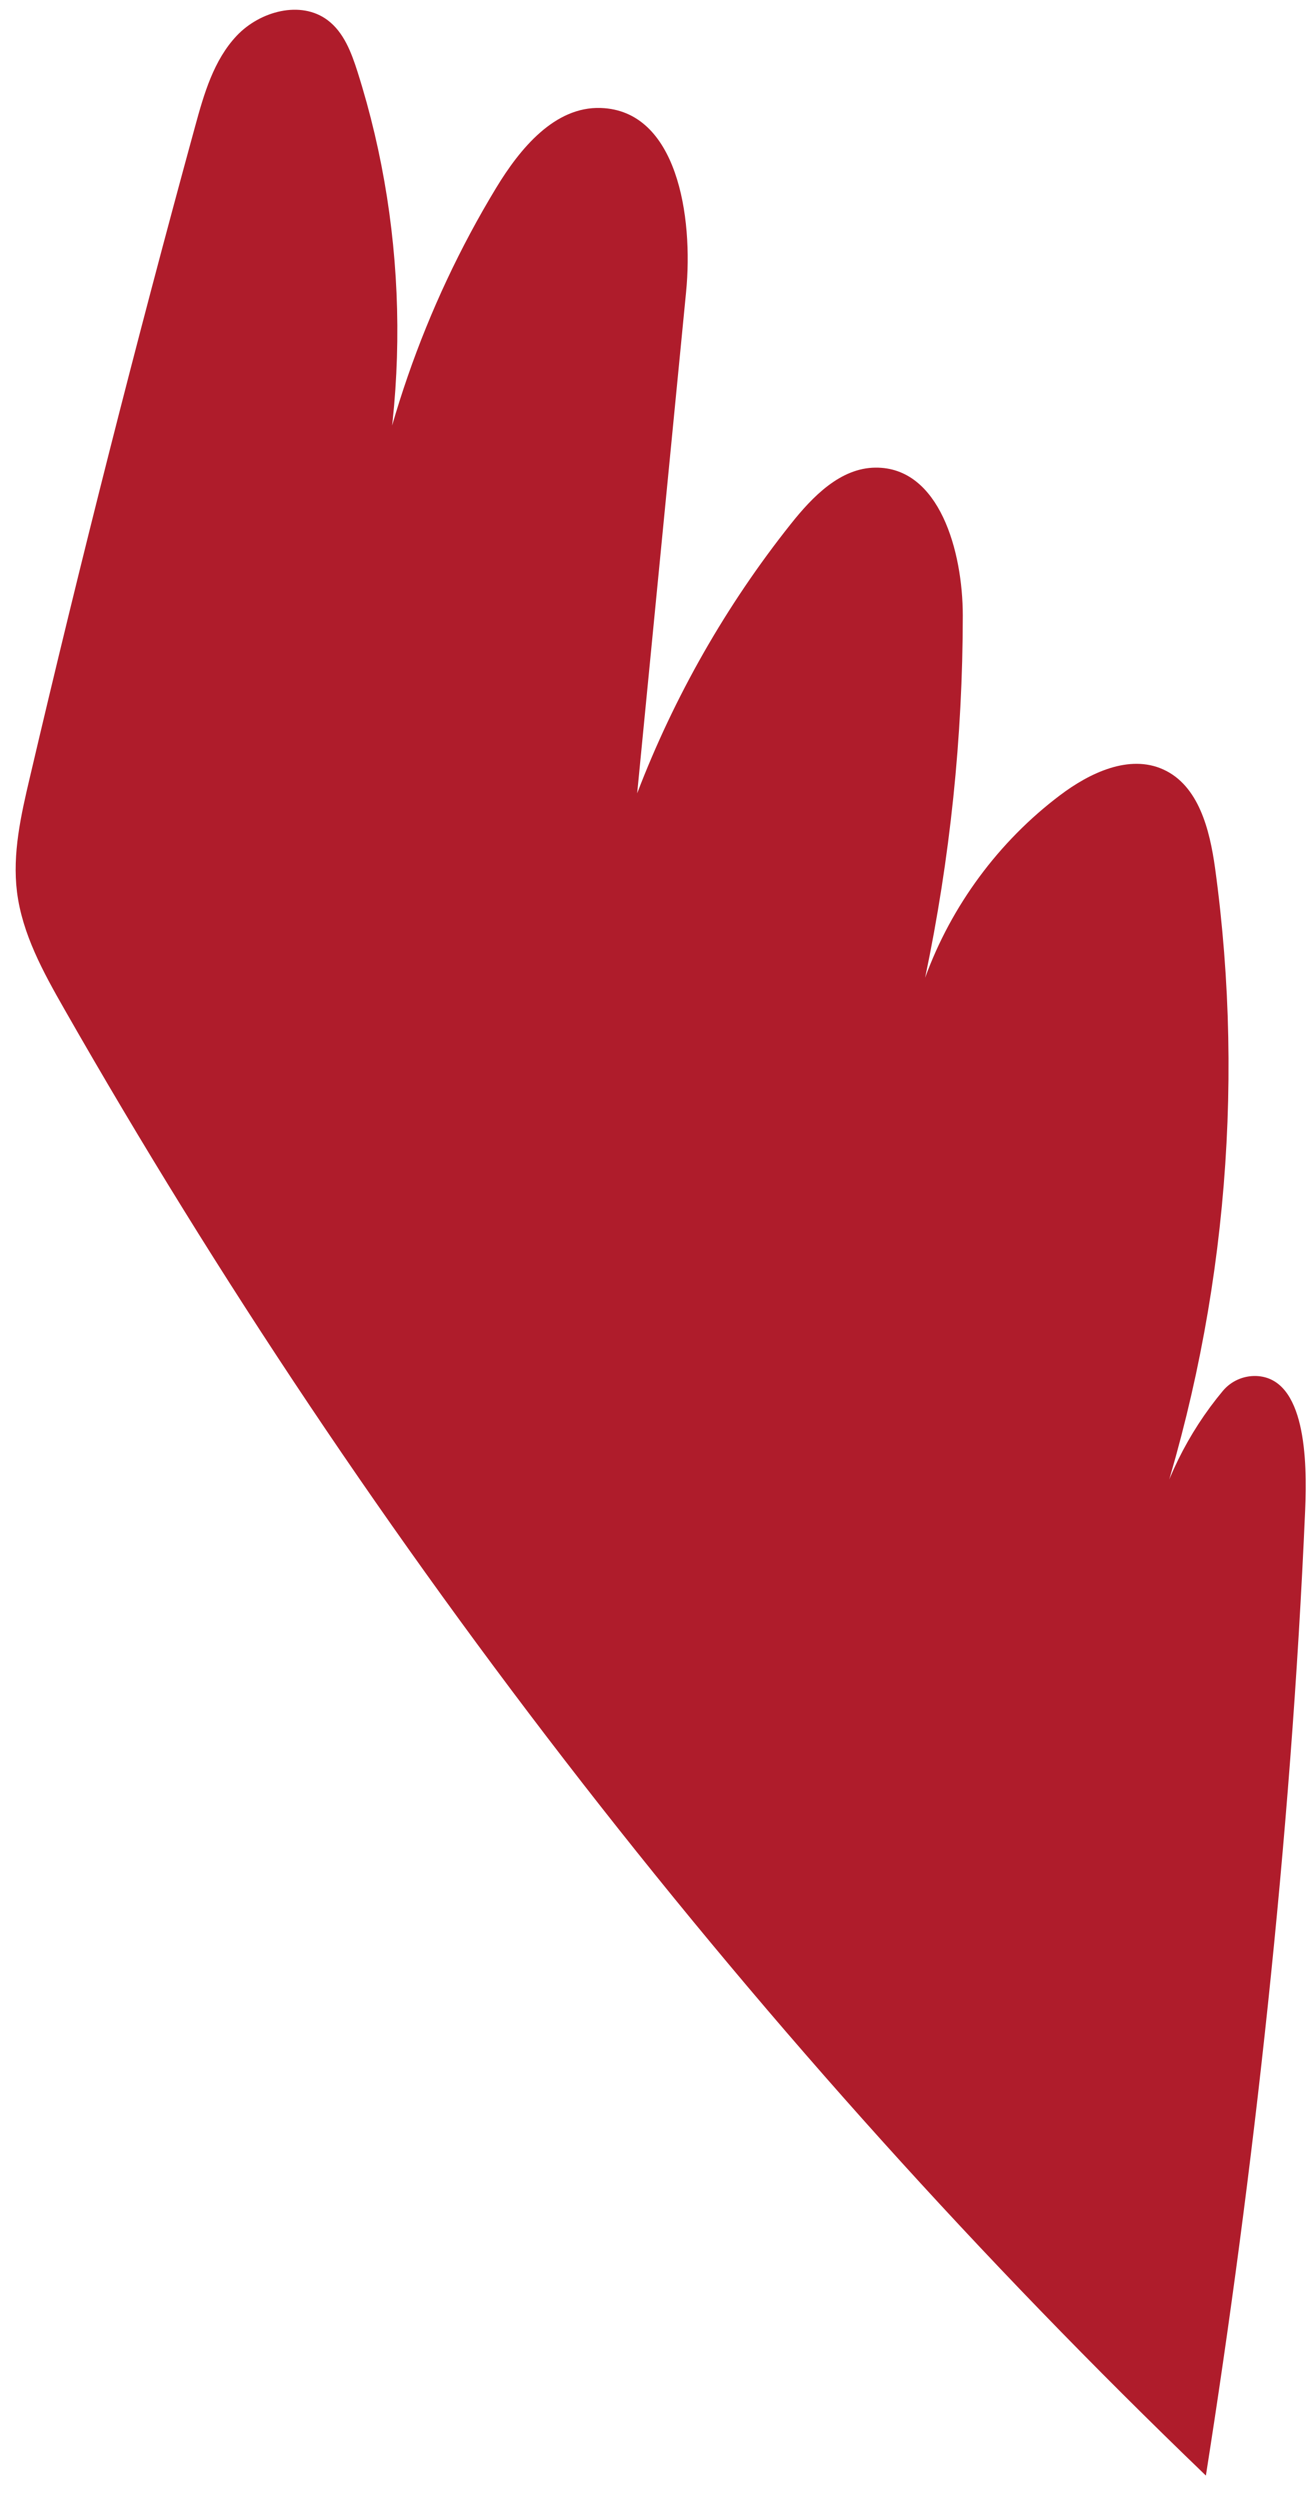 <svg width="50" height="95" viewBox="0 0 50 95" fill="none" xmlns="http://www.w3.org/2000/svg">
<path d="M45.851 94.072C28.816 77.695 14.15 58.863 2.442 38.339C1.644 36.941 0.845 35.489 0.646 33.892C0.466 32.438 0.798 30.972 1.134 29.546C3.075 21.261 5.171 13.012 7.418 4.805C7.755 3.57 8.125 2.284 9.003 1.355C9.883 0.426 11.436 -0.001 12.458 0.767C13.073 1.228 13.361 1.996 13.594 2.728C15.57 8.946 15.614 15.763 13.716 22.006C14.357 16.763 16.124 11.658 18.864 7.141C19.772 5.643 21.09 4.044 22.841 4.103C25.74 4.198 26.37 8.21 26.087 11.097C25.467 17.447 24.847 23.796 24.227 30.145C25.636 26.464 27.612 23 30.066 19.915C30.898 18.868 31.953 17.781 33.289 17.77C35.722 17.749 36.608 20.956 36.608 23.389C36.606 28.01 36.124 32.631 35.176 37.154C36.172 34.416 37.975 31.977 40.3 30.223C41.432 29.366 42.936 28.653 44.229 29.239C45.576 29.847 45.997 31.524 46.2 32.986C47.37 41.5 46.528 50.286 43.761 58.421C44.212 56.381 45.16 54.452 46.501 52.848C46.814 52.478 47.279 52.273 47.764 52.288C49.647 52.36 49.708 55.501 49.626 57.38C49.078 70.019 47.656 82.62 45.851 94.072Z" fill="#AF1C2B"/>
</svg>

